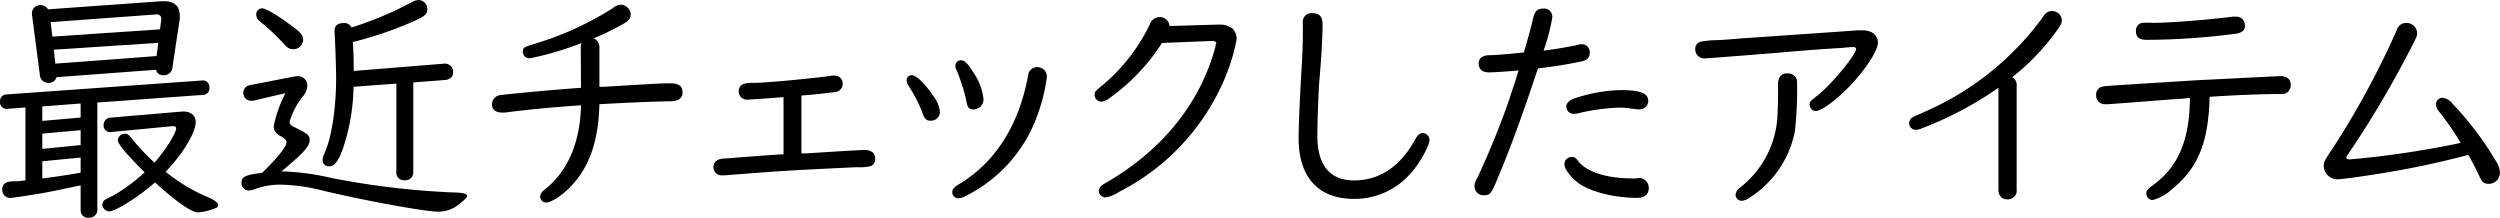 <svg xmlns="http://www.w3.org/2000/svg" width="345.71" height="30.12" viewBox="0 0 345.71 30.12"><defs><style>.cls-1{isolation:isolate;}</style></defs><g id="レイヤー_2" data-name="レイヤー 2"><g id="レイヤー_1-2" data-name="レイヤー 1"><g id="グループ_330" data-name="グループ 330"><g id="新規会員登録" class="cls-1"><g class="cls-1"><path d="M.88,15.06a.91.91,0,0,1-.88-1,.92.92,0,0,1,.88-1l27.2-1.94a.91.91,0,0,1,.88,1,.9.9,0,0,1-.88,1L13.46,14.18V29.1a1.09,1.09,0,0,1-1.19,1,1,1,0,0,1-1.12-1V25.63c-4.73,1-4.73,1-7.44,1.43-1.13.17-2.11.31-2.28.31A1.1,1.1,0,0,1,.31,26.21a1,1,0,0,1,.64-1,2.84,2.84,0,0,1,1-.14c.48,0,.65,0,1.57-.14V14.86Zm6.94-4.39a1.09,1.09,0,0,1-1.12.79,1.16,1.16,0,0,1-1.19-1.13L4.42,2A1.15,1.15,0,0,1,5.64.71a1.17,1.17,0,0,1,1,.58L22.33.17h.38c1.39,0,2.14.68,2.14,1.94a2.86,2.86,0,0,1,0,.54l-1,6.63a1.16,1.16,0,0,1-1.19,1.12,1,1,0,0,1-1.09-.75Zm3.33,5.58V14.31l-5.3.41v2Zm0,3.81V18l-5.3.48v2.11Zm-5.3,4.62c2.38-.3,4.25-.61,5.3-.81V21.79l-5.3.51Zm16.45-22A.59.59,0,0,0,21.59,2h-.07L7,3.06l.24,2,14.89-1ZM7.45,6.87l.2,1.93,14-1.05.24-1.83Zm17.67,8.56c1.16-.1,1.94.48,1.94,1.43,0,1.46-1.73,4.35-4.15,6.9a24.35,24.35,0,0,0,5.92,3.54c.85.37,1.33.75,1.33,1.05s-.17.38-.51.48a7.52,7.52,0,0,1-2.22.54c-.95,0-2.85-1.32-6-4.14-2.28,2-5.44,4-6.36,4a1,1,0,0,1-.91-.92.83.83,0,0,1,.3-.64,11.64,11.64,0,0,1,1.16-.61A23.28,23.28,0,0,0,20,23.83c-2.52-2.51-3.71-3.94-3.71-4.45a1,1,0,0,1,.88-.89c.51,0,.58.07,1.33,1a29.21,29.21,0,0,0,2.86,3c1.49-1.67,3-4.08,3-4.76,0-.21-.24-.31-.64-.27l-8.5.81a.9.9,0,0,1-.89-1,1,1,0,0,1,.89-1Z"/><path d="M40.53,10.61a3.5,3.5,0,0,1,.57-.07,1.28,1.28,0,0,1,1.4,1.26,2.41,2.41,0,0,1-.71,1.63,10.5,10.5,0,0,0-1.74,3.4c0,.34.17.54.78.81,1.67.82,2,1.09,2,1.7,0,.89-.88,1.84-3.91,4.36a33.62,33.62,0,0,1,6.9.91,111.93,111.93,0,0,0,16.76,2c1.43,0,2,.2,2,.47s-.27.48-.91,1a4.53,4.53,0,0,1-3.1,1.19c-1.83,0-10.5-1.6-16-2.93a25.25,25.25,0,0,0-5.95-.81,10.54,10.54,0,0,0-3.64.71,2,2,0,0,1-.58.1,1,1,0,0,1-1-1.12c0-.78.58-1.05,2.85-1.32,2-1.94,3.37-3.61,3.37-4.22,0-.31-.2-.51-.85-.88a1.5,1.5,0,0,1-.92-1.36,17,17,0,0,1,1.63-4.56l-4.25,1a3.34,3.34,0,0,1-.51.06,1.09,1.09,0,0,1-.13-2.17Zm-.24-7.07c1.36,1,1.63,1.35,1.63,2A1.34,1.34,0,0,1,40.59,6.8c-.57,0-.81-.14-1.42-.82A31.69,31.69,0,0,0,36,3,1.28,1.28,0,0,1,35.43,2a.83.83,0,0,1,.81-.85C36.82,1.19,38.32,2.07,40.29,3.54ZM48.89,12a28.18,28.18,0,0,1-1.46,8.53C46.78,22.34,46.24,23,45.52,23a.85.85,0,0,1-.91-.82c0-.31,0-.41.37-1.26.92-2.11,1.5-6.15,1.5-10.13,0-1.29-.14-5.34-.21-6.22a1.76,1.76,0,0,1,0-.38c0-.64.47-1,1.22-1a1.1,1.1,0,0,1,1.12.61A48.26,48.26,0,0,0,57,.27,1.91,1.91,0,0,1,57.9,0a1.25,1.25,0,0,1,1.19,1.29c0,.58-.31.92-1.46,1.46a51.18,51.18,0,0,1-8.84,3.06c.1,1.46.13,2.55.13,4l12.41-1A1.14,1.14,0,0,1,62.66,10c0,.62-.44,1-1.12,1.06l-4.39.34V23.73A1.08,1.08,0,0,1,56,24.92a1.06,1.06,0,0,1-1.19-1.19V11.56Z"/><path d="M80.31,6.59a1.91,1.91,0,0,1,.1-.64A43.12,43.12,0,0,1,73.3,8.06a.91.91,0,0,1-1-.89c0-.58.1-.64,1.66-1.12A43.65,43.65,0,0,0,84.76,1.12,1.72,1.72,0,0,1,85.85.65,1.41,1.41,0,0,1,87.21,2c0,.52-.21.82-.85,1.2a33.68,33.68,0,0,1-4.29,2.1,1.29,1.29,0,0,1,.82,1.29V12l.71,0c7.82-.48,8-.48,9.12-.48s1.66.41,1.66,1.19a1.09,1.09,0,0,1-.85,1.19,4.46,4.46,0,0,1-1.19.11c-2.62.06-5.91.2-9.45.4-.14,5.27-1.46,8.88-4.18,11.6-1.22,1.19-2.55,2-3.23,2a.82.82,0,0,1-.78-.82c0-.34.17-.61.64-1,3.2-2.51,4.9-6.53,5-11.63-4.12.28-7.62.62-10.47,1a3.14,3.14,0,0,1-.51,0c-.82,0-1.33-.44-1.33-1.12a1.31,1.31,0,0,1,1.22-1.3c1.91-.23,7.41-.74,11.09-1Z"/><path d="M108,13.46c-2.82.21-4.32.31-4.56.31a1.14,1.14,0,0,1-1.29-1.12,1.08,1.08,0,0,1,.71-1.06,4.21,4.21,0,0,1,1.33-.13c1.67,0,8.33-.62,10.88-1a1.93,1.93,0,0,1,.34,0,1.07,1.07,0,0,1,1.12,1.12,1.13,1.13,0,0,1-1.09,1.15c-1,.14-3.13.38-4.62.48v8l.64,0c4.8-.3,7.48-.47,8.13-.47.88,0,1.43.44,1.43,1.19a1,1,0,0,1-.79,1.08,6.86,6.86,0,0,1-1.76.11c-9.25.44-9.86.47-18.19,1.12a1.6,1.6,0,0,1-.34,0,1.13,1.13,0,0,1-.31-2.24c.17-.07.17-.07.89-.1,1.77-.14,3.87-.31,6.42-.48l1-.07.41,0V13.43Z"/><path d="M129.2,13.46a4.31,4.31,0,0,1,.78,2,1.24,1.24,0,0,1-1.29,1.23c-.58,0-.85-.24-1.12-1.06a19.52,19.52,0,0,0-2-3.87,1.38,1.38,0,0,1-.2-.65.7.7,0,0,1,.75-.71C126.79,10.44,128,11.69,129.2,13.46Zm15.57-2.82A25,25,0,0,1,142.59,18a20,20,0,0,1-9.21,9.18,2,2,0,0,1-.88.24.84.84,0,0,1-.82-.82c0-.37.21-.68.72-1,5.16-3,8.53-8.26,9.79-15.26a1.23,1.23,0,0,1,1.25-1.05A1.3,1.3,0,0,1,144.77,10.64Zm-10.1-.51A7.85,7.85,0,0,1,136,13.67a1.39,1.39,0,0,1-1.36,1.46c-.64,0-.88-.27-1-1.16a26.47,26.47,0,0,0-1.39-4.35.87.87,0,0,1-.14-.48.78.78,0,0,1,.78-.81C133.38,8.33,133.82,8.77,134.67,10.13Z"/><path d="M168.4,3.4l.48,0a3,3,0,0,1,1.56.54A2.15,2.15,0,0,1,171,5.17l0,.3a27.06,27.06,0,0,1-2.28,6.8,31.19,31.19,0,0,1-14,14.28,4.56,4.56,0,0,1-1.91.75,1,1,0,0,1-.88-.95,1.31,1.31,0,0,1,.58-.82c.1-.07.1-.07,1.08-.64C161,20.43,166.09,14,168.09,6.39a.4.4,0,0,0,0-.17A1.67,1.67,0,0,0,168.2,6c0-.17-.14-.27-.38-.34h-.13l-7,.28a27.62,27.62,0,0,1-7.28,7.64,2.07,2.07,0,0,1-1.15.48.93.93,0,0,1-.89-.92c0-.47.07-.54,1.3-1.53A25.37,25.37,0,0,0,159,3.37a1.45,1.45,0,0,1,1.3-1,1.31,1.31,0,0,1,1.42,1.23Z"/><path d="M182.89,3.43c0,1.57-.14,4.25-.48,8.2-.1,1.63-.24,5.2-.24,7.17,0,4.05,1.74,6.15,5.07,6.15,3.53,0,6.42-1.93,8.46-5.67.34-.62.65-.89,1.06-.89a1,1,0,0,1,.92.92c0,.81-1.26,3.13-2.49,4.52a10.25,10.25,0,0,1-8,3.67c-4.86,0-7.61-3-7.61-8.33,0-1.73.14-5,.37-9.11.17-2.41.24-4.93.21-6.9a1.19,1.19,0,0,1,1.36-1.33C182.48,1.83,182.89,2.31,182.89,3.43Z"/><path d="M212,2.55c.24-1,.58-1.36,1.4-1.36a1.13,1.13,0,0,1,1.26,1.19A26,26,0,0,1,213.45,7c1.47-.17,3.84-.58,4.66-.78a2.45,2.45,0,0,1,.65-.11,1.13,1.13,0,0,1,1.08,1.23c0,.58-.37,1-1.05,1.12-1.39.34-3.91.75-6.12,1-1.94,5.88-3.81,11.05-5.41,14.82-1,2.49-1.22,2.72-2,2.72a1.25,1.25,0,0,1-1.36-1.19c0-.4,0-.47.54-1.53a115.16,115.16,0,0,0,4.35-10.77c.17-.58.38-1.19.58-1.77s.31-1,.62-2c-1.26.13-3.51.27-4.08.27-.92,0-1.43-.44-1.43-1.19s.47-1.19,1.63-1.19c.68,0,3.13-.21,4.62-.38C211.41,4.89,211.72,3.77,212,2.55Zm14.56,22.06A1.37,1.37,0,0,1,228,26c0,.89-.58,1.36-1.67,1.36-3,0-6.32-.81-8-2-1.12-.82-2-2-2-2.65a1,1,0,0,1,1-1c.37,0,.58.1.92.58,1.12,1.46,3.94,2.38,7.38,2.38a3.28,3.28,0,0,0,.64,0ZM227.93,14a1.19,1.19,0,0,1-1.32,1.12c-.14,0-.31,0-1-.1a10.78,10.78,0,0,0-1.56-.14,27.89,27.89,0,0,0-5.78.78,1.59,1.59,0,0,1-.51.07,1,1,0,0,1-1.16-1c0-.44.34-.78.95-1.06a21.59,21.59,0,0,1,6.77-1.22C227,12.51,227.93,12.92,227.93,14Z"/><path d="M259.69,5.88c0,1.12-1.66,3.64-3.87,6-1.94,2-3.95,3.47-4.73,3.47a.89.89,0,0,1-.85-.85c0-.41.07-.51,1.09-1.29,1.94-1.53,5.34-5.65,5.34-6.46,0-.14-.17-.24-.41-.24a10.3,10.3,0,0,0-1.33.1l-3.13.2c-1,.07-3.12.24-6.25.51-2.89.24-9.45.75-9.76.75a1.24,1.24,0,0,1-1.36-1.22,1,1,0,0,1,.78-1.09,11.33,11.33,0,0,1,1.87-.2c.89,0,2.59-.17,5-.34,1.22-.07,5.91-.41,10.47-.72l4.28-.3a3.23,3.23,0,0,1,.55,0C258.74,4.11,259.69,4.83,259.69,5.88Zm-11.35,4.86c.17.27.17.41.17,1.29a50.07,50.07,0,0,1-.31,6.16,14.12,14.12,0,0,1-6.36,9.21,2,2,0,0,1-1,.37A.87.87,0,0,1,240,27a1.3,1.3,0,0,1,.41-.88l.75-.62a13.43,13.43,0,0,0,4.55-8.5c.11-1,.17-2.65.17-5.1a2.21,2.21,0,0,1,.11-1,1.15,1.15,0,0,1,1.19-.75A1.28,1.28,0,0,1,248.34,10.74Z"/><path d="M276.35,12.14a48.79,48.79,0,0,1-10.6,5.61,2,2,0,0,1-.82.2A.92.92,0,0,1,264,17a1,1,0,0,1,.48-.78c.13-.07.13-.07,1.8-.82A39.81,39.81,0,0,0,282.68,2.11a1.27,1.27,0,0,1,1.05-.58,1.35,1.35,0,0,1,1.39,1.22c0,.45-.13.72-.71,1.5a31.13,31.13,0,0,1-6.15,6.42,1.27,1.27,0,0,1,.61,1.26V26.18a1.22,1.22,0,0,1-1.26,1.39c-.82,0-1.26-.51-1.26-1.39Z"/><path d="M302,13.63c-2.59.17-5.14.38-7.72.58l-2.75.2a1.73,1.73,0,0,1-.41,0,1.2,1.2,0,0,1-1.26-1.29,1.11,1.11,0,0,1,1-1.16c.24-.07.24-.07,12.69-.85,7.44-.37,11.38-.58,11.83-.58.88,0,1.39.44,1.39,1.19a1.2,1.2,0,0,1-1.26,1.29h-.88c-1.8,0-5.68.14-9.08.38-.13,6.15-1.56,9.79-5.06,12.65a6.59,6.59,0,0,1-2.83,1.63.9.9,0,0,1-.85-.89c0-.47.07-.54,1.33-1.49,3.23-2.55,4.66-6.19,4.69-11.77Zm8.46-10.2c0,.72-.37,1.09-1.26,1.23a97.69,97.69,0,0,1-12.27.85c-1.12,0-1.56-.34-1.56-1.23a1.08,1.08,0,0,1,.81-1.12,11,11,0,0,1,1.46,0c2.38,0,7.24-.38,11.09-.85a2.31,2.31,0,0,1,.47,0A1.13,1.13,0,0,1,310.42,3.43Z"/><path d="M329.12,24c-2.72.44-5.27.78-5.68.78a1.89,1.89,0,0,1-2.1-1.77c0-.65.07-.78,1.25-2.52a117,117,0,0,0,8.84-16.32,1.33,1.33,0,0,1,1.3-1,1.47,1.47,0,0,1,1.52,1.39c0,.38-.06.55-.54,1.46a138.75,138.75,0,0,1-8.87,15.1c-.31.44-.38.54-.38.68s.17.24.48.24a127.38,127.38,0,0,0,15.33-2.28,36,36,0,0,0-3-4.35,1.57,1.57,0,0,1-.41-1,.91.91,0,0,1,.89-.89,2.07,2.07,0,0,1,1.42.85,43.45,43.45,0,0,1,5.92,7.82,3.1,3.1,0,0,1,.61,1.74,1.54,1.54,0,0,1-1.56,1.49c-.61,0-.92-.24-1.26-1a31.27,31.27,0,0,0-1.56-3A121.82,121.82,0,0,1,329.12,24Z"/></g></g></g></g></g></svg>
